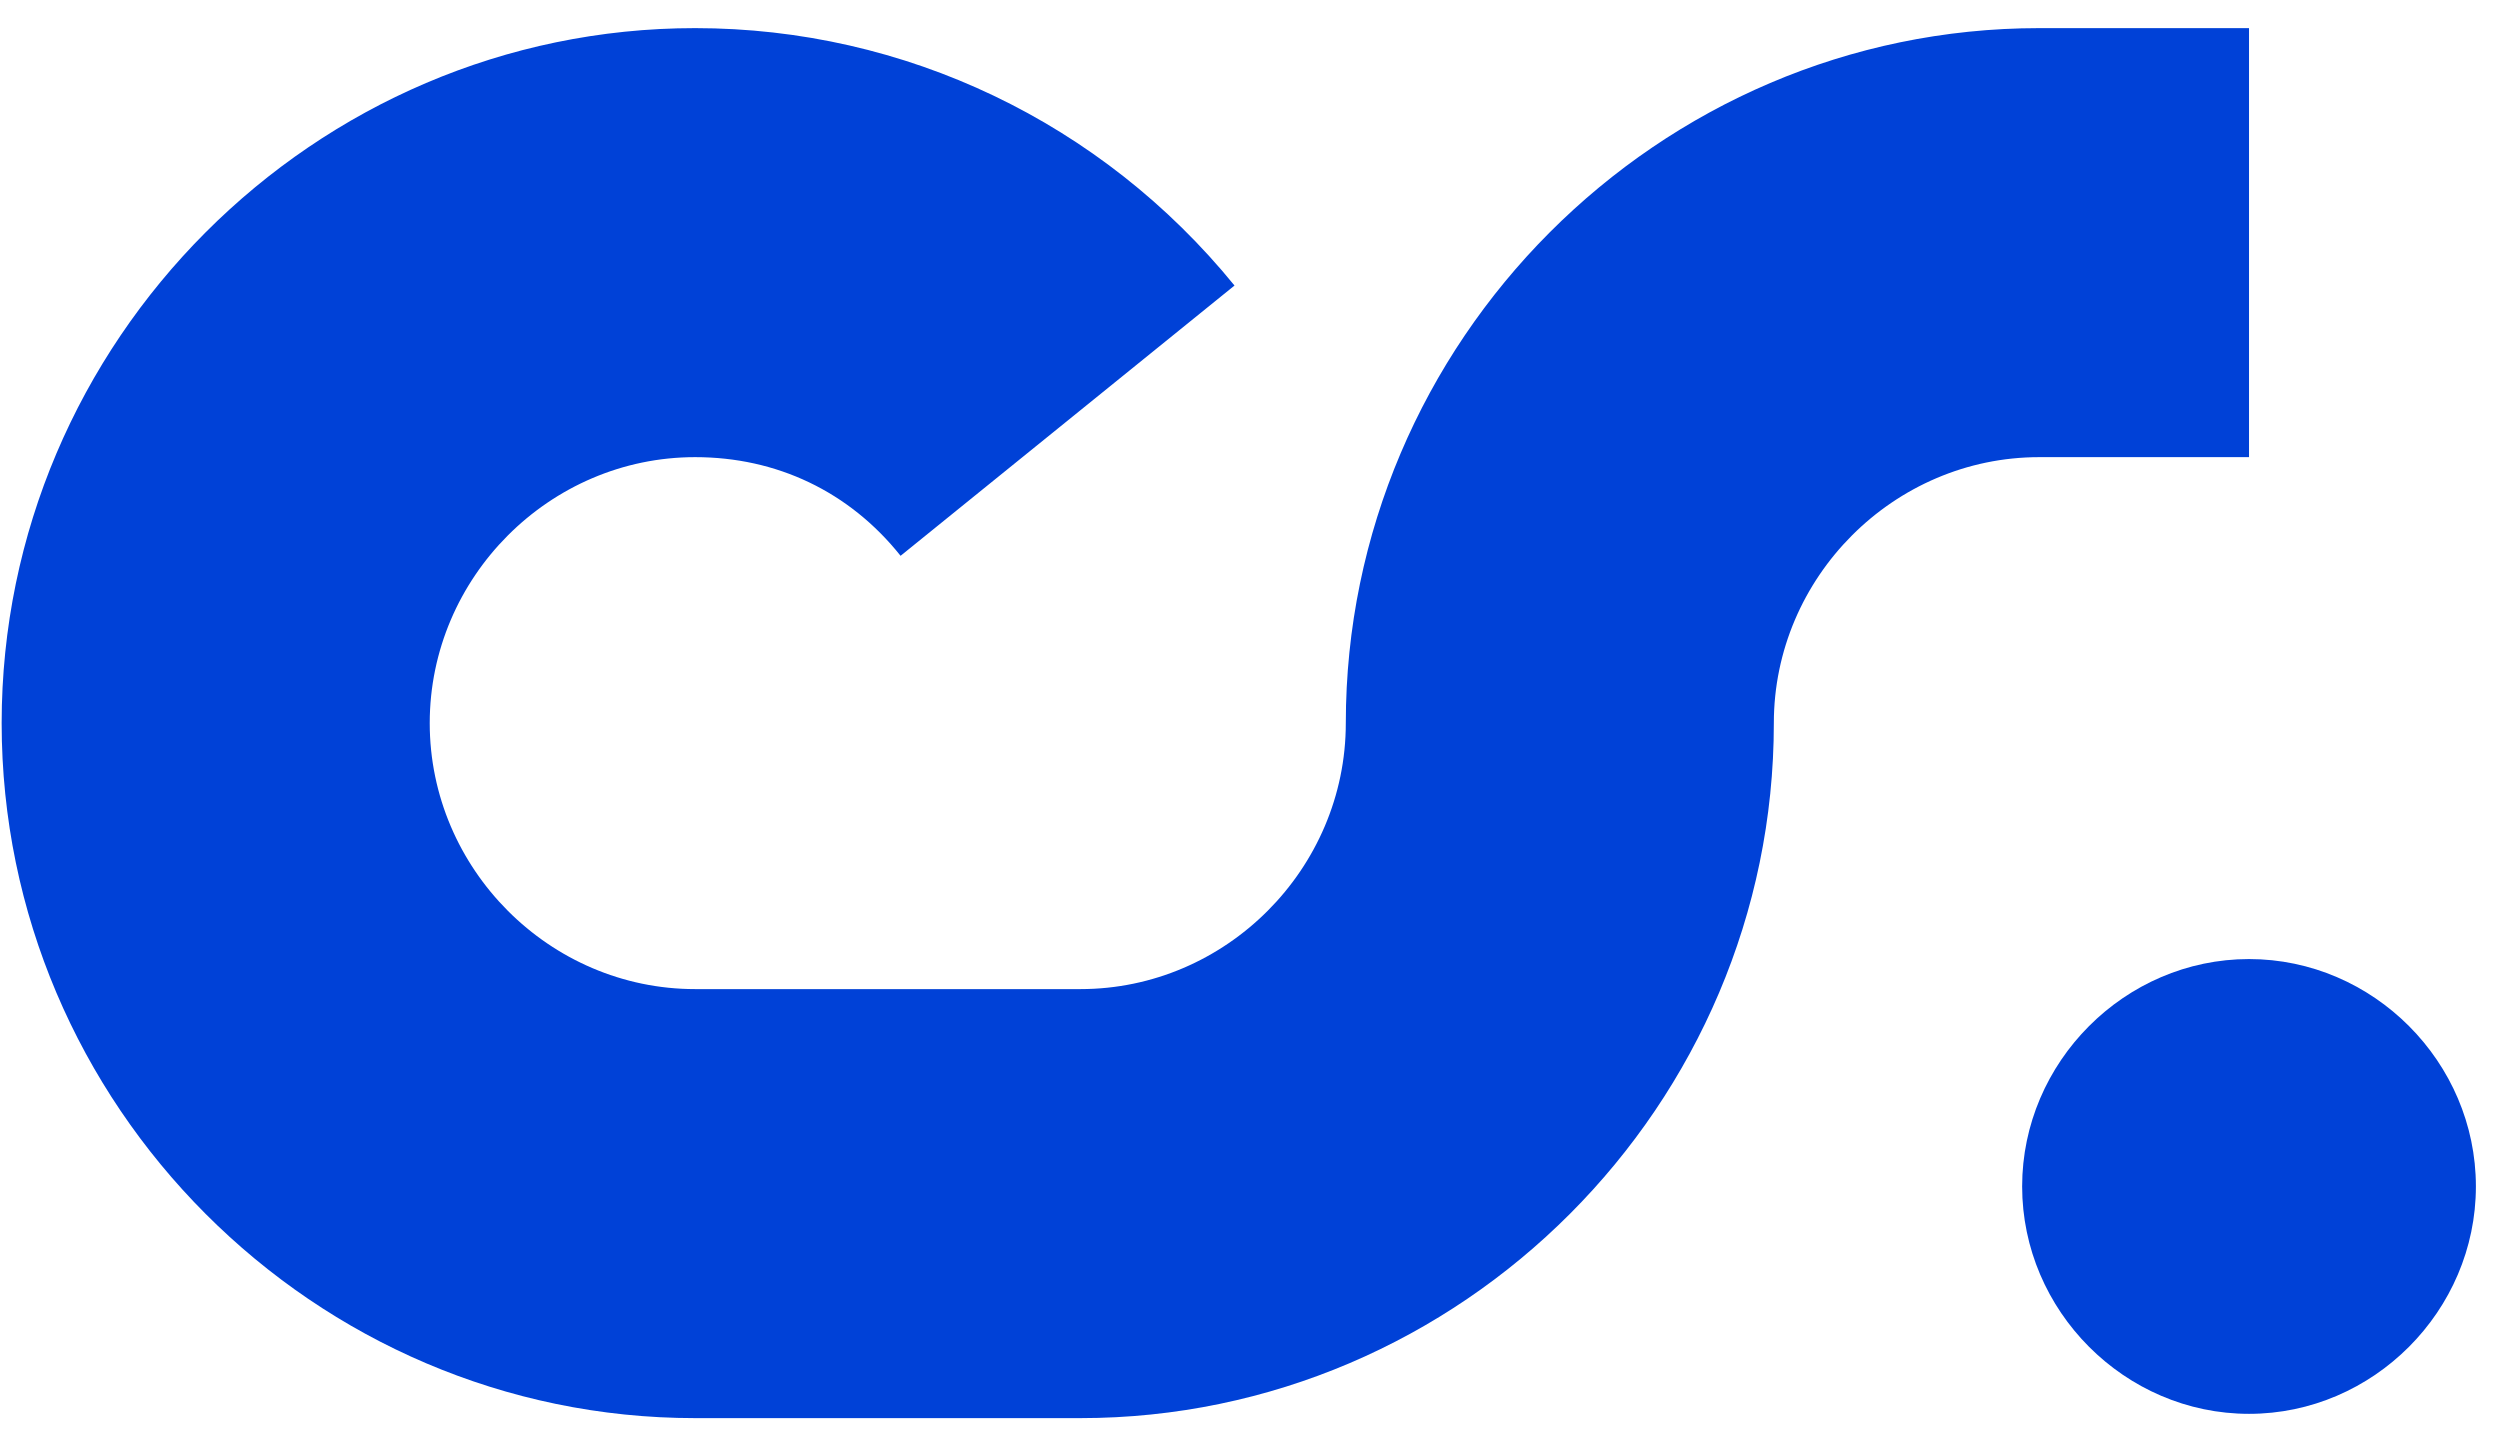 <svg width="56" height="32" viewBox="0 0 56 32" fill="none" xmlns="http://www.w3.org/2000/svg">
<path d="M50.378 31.67C47.597 31.67 45.296 29.363 45.296 26.576C45.296 23.79 47.597 21.483 50.378 21.483C53.159 21.483 55.46 23.79 55.46 26.576C55.46 29.363 53.159 31.67 50.378 31.67Z" fill="#0041D7"/>
<path d="M45.679 0.63C37.145 0.63 30.146 7.645 30.146 16.198C30.146 19.465 27.461 22.156 24.201 22.156H15.571C12.311 22.156 9.626 19.465 9.626 16.198C9.626 12.931 12.311 10.24 15.571 10.24C17.393 10.24 19.023 11.008 20.173 12.45L27.653 6.396C24.68 2.744 20.269 0.63 15.571 0.63C7.037 0.63 0.037 7.645 0.037 16.198C0.037 24.751 7.037 31.766 15.571 31.766H24.201C32.735 31.766 39.734 24.751 39.734 16.198C39.734 12.931 42.419 10.24 45.679 10.24H50.378V0.63H45.679V0.63Z" fill="#0041D7"/>
</svg>

